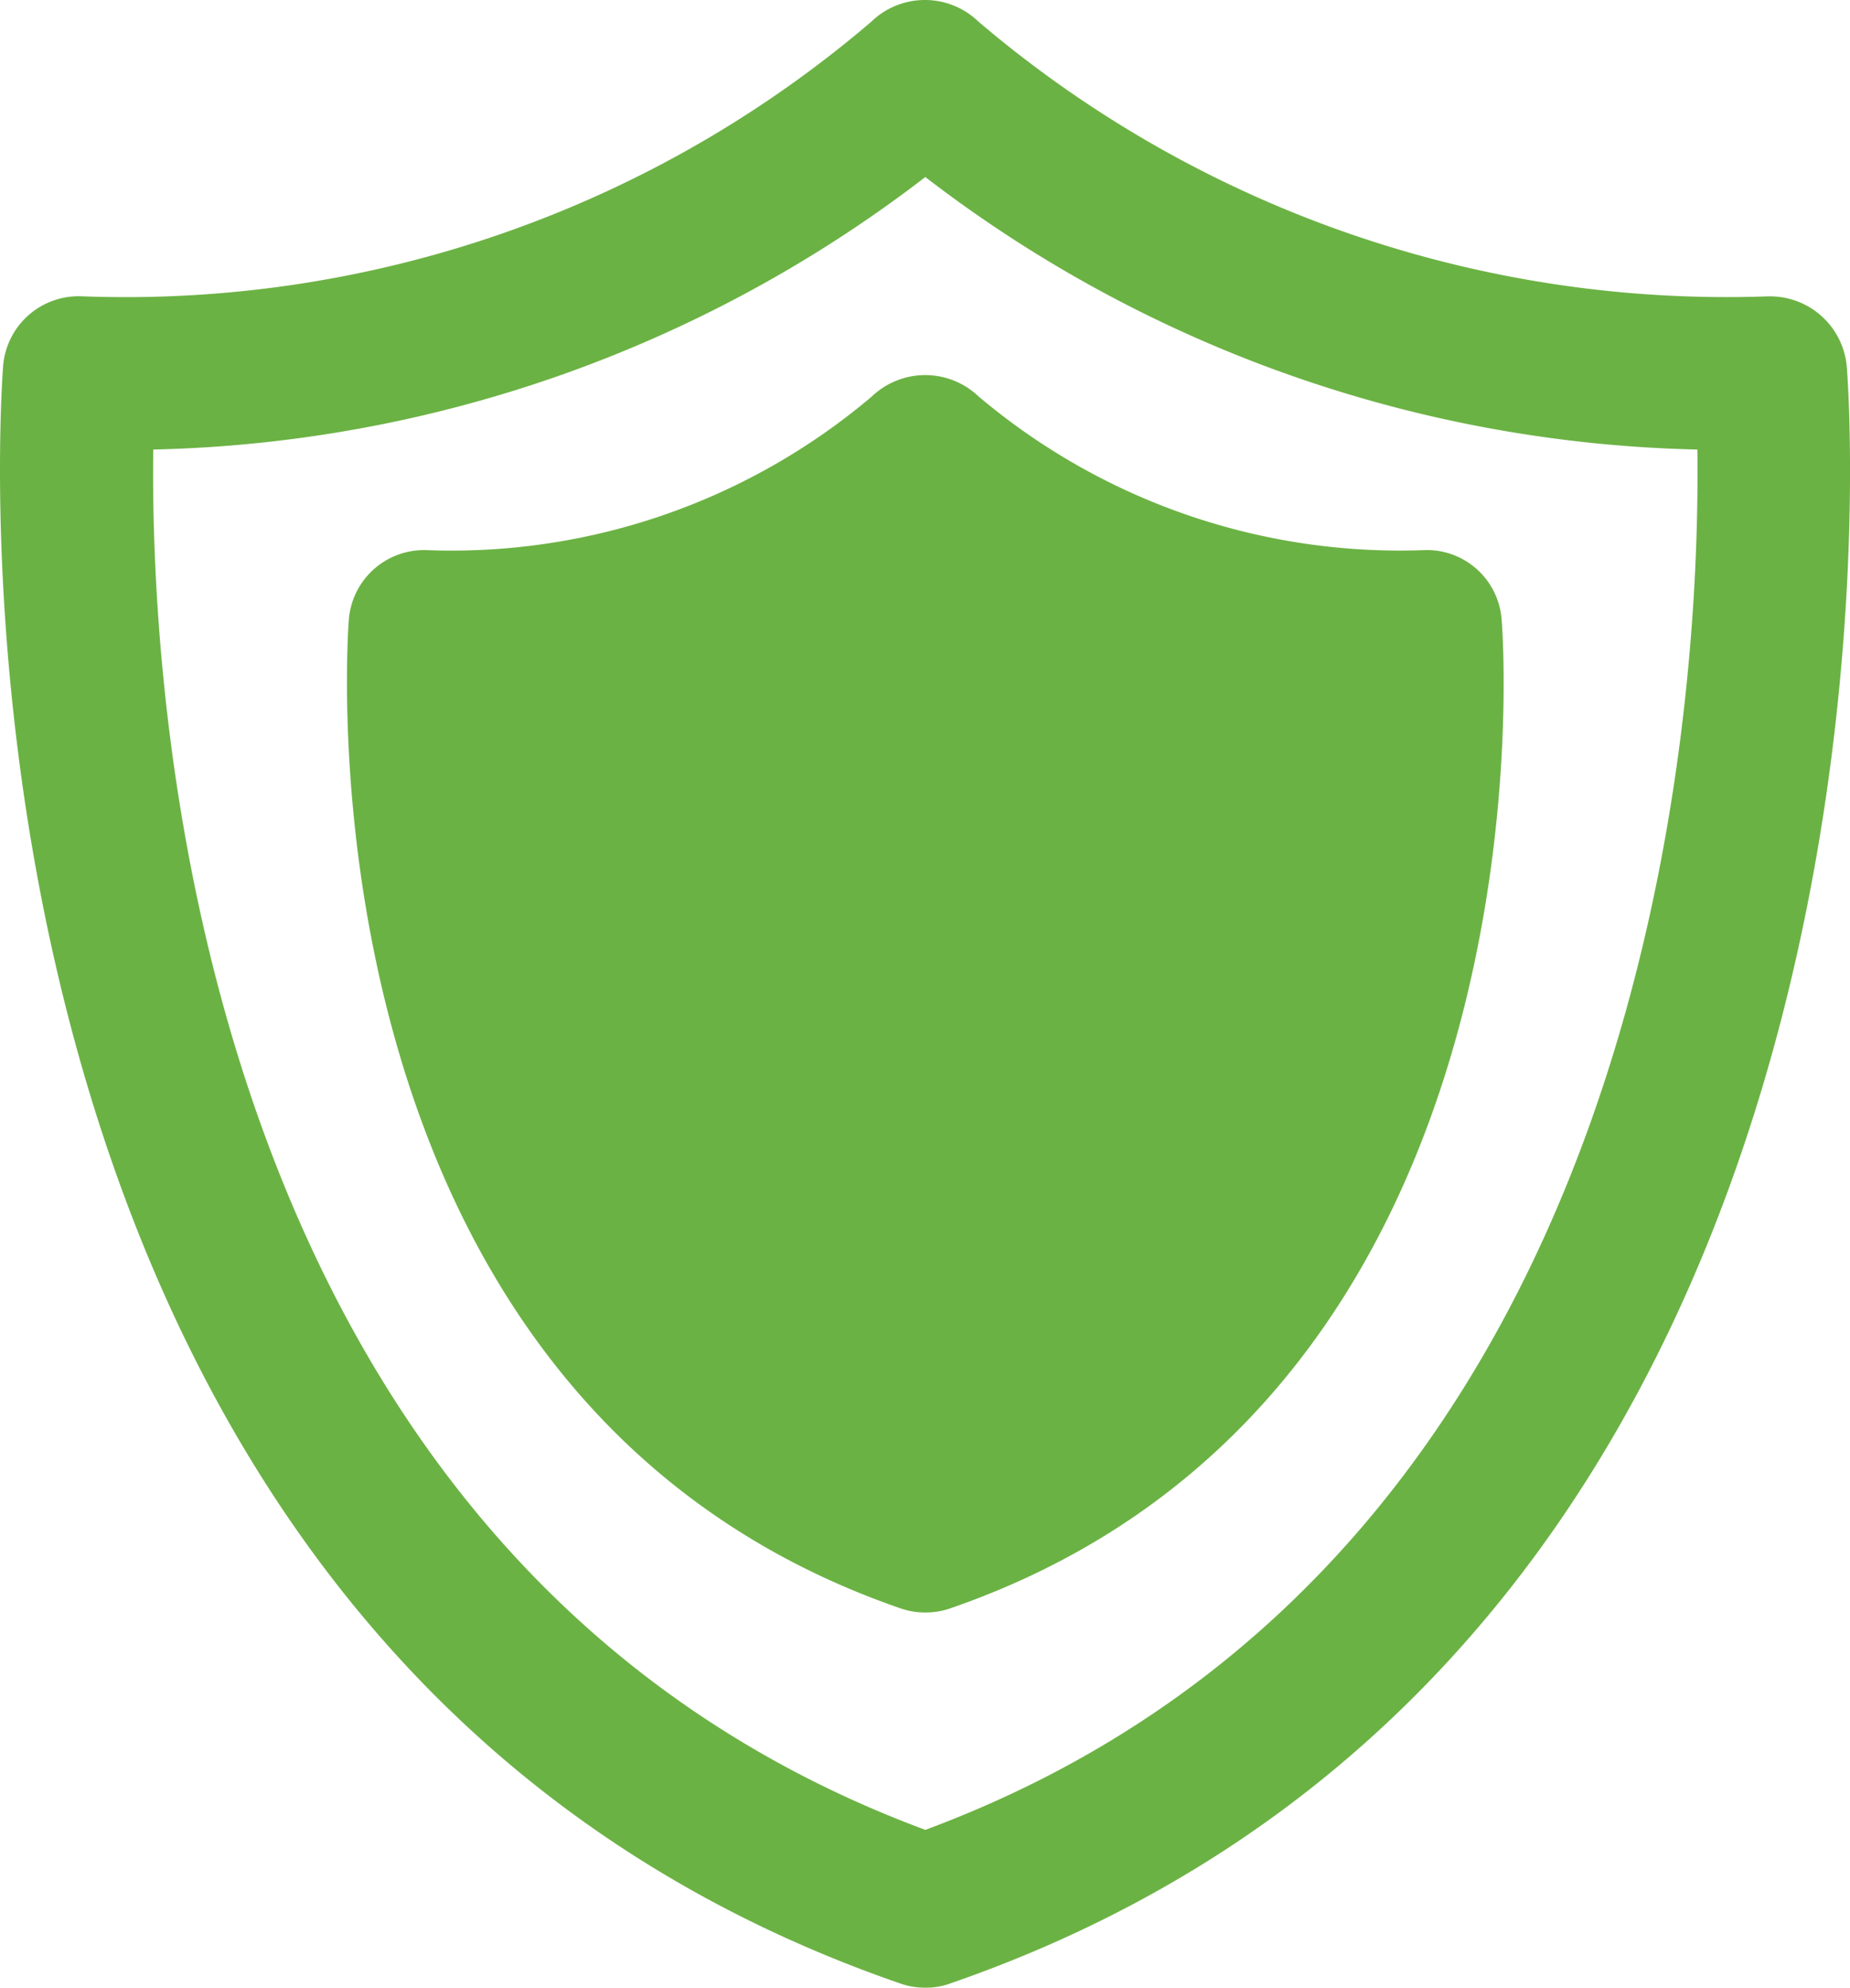 <svg xmlns="http://www.w3.org/2000/svg" width="79.535" height="85.406" viewBox="0 0 79.535 85.406">
  <g id="Group_1364" data-name="Group 1364" transform="translate(-552.609 -2473.311)">
    <g id="Group_1363" data-name="Group 1363">
      <g id="Group_1362" data-name="Group 1362">
        <g id="Group_1361" data-name="Group 1361">
          <g id="Group_1360" data-name="Group 1360">
            <g id="Group_1359" data-name="Group 1359">
              <path id="Path_1345" data-name="Path 1345" d="M4587.434,3200.576l21.222-8.864,21.091,7.039-3.275,22.159-17.815,17.207-17.554-17.207Z" transform="translate(-4016.36 -697.977)" fill="#6bb244"/>
              <path id="Path_1346" data-name="Path 1346" d="M41.536,85.411a3.158,3.158,0,0,1-1.073-.178C-2.438,70.428,1.854,16.278,1.889,15.727a3.259,3.259,0,0,1,3.4-2.99A49.355,49.355,0,0,0,39.212.939a3.315,3.315,0,0,1,4.614,0,49.63,49.63,0,0,0,33.925,11.8h.107a3.311,3.311,0,0,1,3.291,2.99c.054.552,4.346,54.683-38.556,69.506A2.988,2.988,0,0,1,41.536,85.411ZM8.345,19.321C8.2,30.14,10.08,66.958,41.536,78.631,72.993,66.958,74.871,30.14,74.728,19.321A56.478,56.478,0,0,1,41.536,7.612,56.478,56.478,0,0,1,8.345,19.321ZM41.536,3.288Z" transform="translate(550.854 2473.306)" fill="#6bb244"/>
              <path id="Path_1347" data-name="Path 1347" d="M34.961,62.229a3.158,3.158,0,0,1-1.073-.178C7.546,52.958,10.157,19.913,10.175,19.575a3.246,3.246,0,0,1,3.4-2.99,27.969,27.969,0,0,0,19.081-6.6,3.328,3.328,0,0,1,4.6,0,28.078,28.078,0,0,0,19.081,6.6,3.225,3.225,0,0,1,3.4,2.99c.036.338,2.647,33.383-23.7,42.476A3.158,3.158,0,0,1,34.961,62.229ZM16.666,23.116c.018,7.3,1.77,25.874,18.295,32.333,16.345-6.406,18.187-25.055,18.277-32.333a35.1,35.1,0,0,1-18.277-6.531A35.109,35.109,0,0,1,16.666,23.116ZM34.961,12.332Z" transform="translate(557.43 2480.366)" fill="#6bb244"/>
              <path id="Path_1348" data-name="Path 1348" d="M19.344,16.938H12.672a3.32,3.32,0,1,1,0-6.639h8.34a1.664,1.664,0,0,1,1.668,1.66,1.668,1.668,0,0,0,3.336,0,4.992,4.992,0,0,0-5-4.979H17.676V3.66a1.668,1.668,0,0,0-3.336,0v3.32H12.672a6.639,6.639,0,1,0,0,13.278h6.672a3.32,3.32,0,1,1,0,6.639H11a1.664,1.664,0,0,1-1.668-1.66,1.668,1.668,0,0,0-3.336,0,4.992,4.992,0,0,0,5,4.979H14.34v3.319a1.668,1.668,0,0,0,3.336,0V30.216h1.668a6.639,6.639,0,1,0,0-13.278Z" transform="translate(576.369 2497.416)" fill="#6bb244"/>
            </g>
          </g>
        </g>
      </g>
    </g>
  </g>
</svg>
